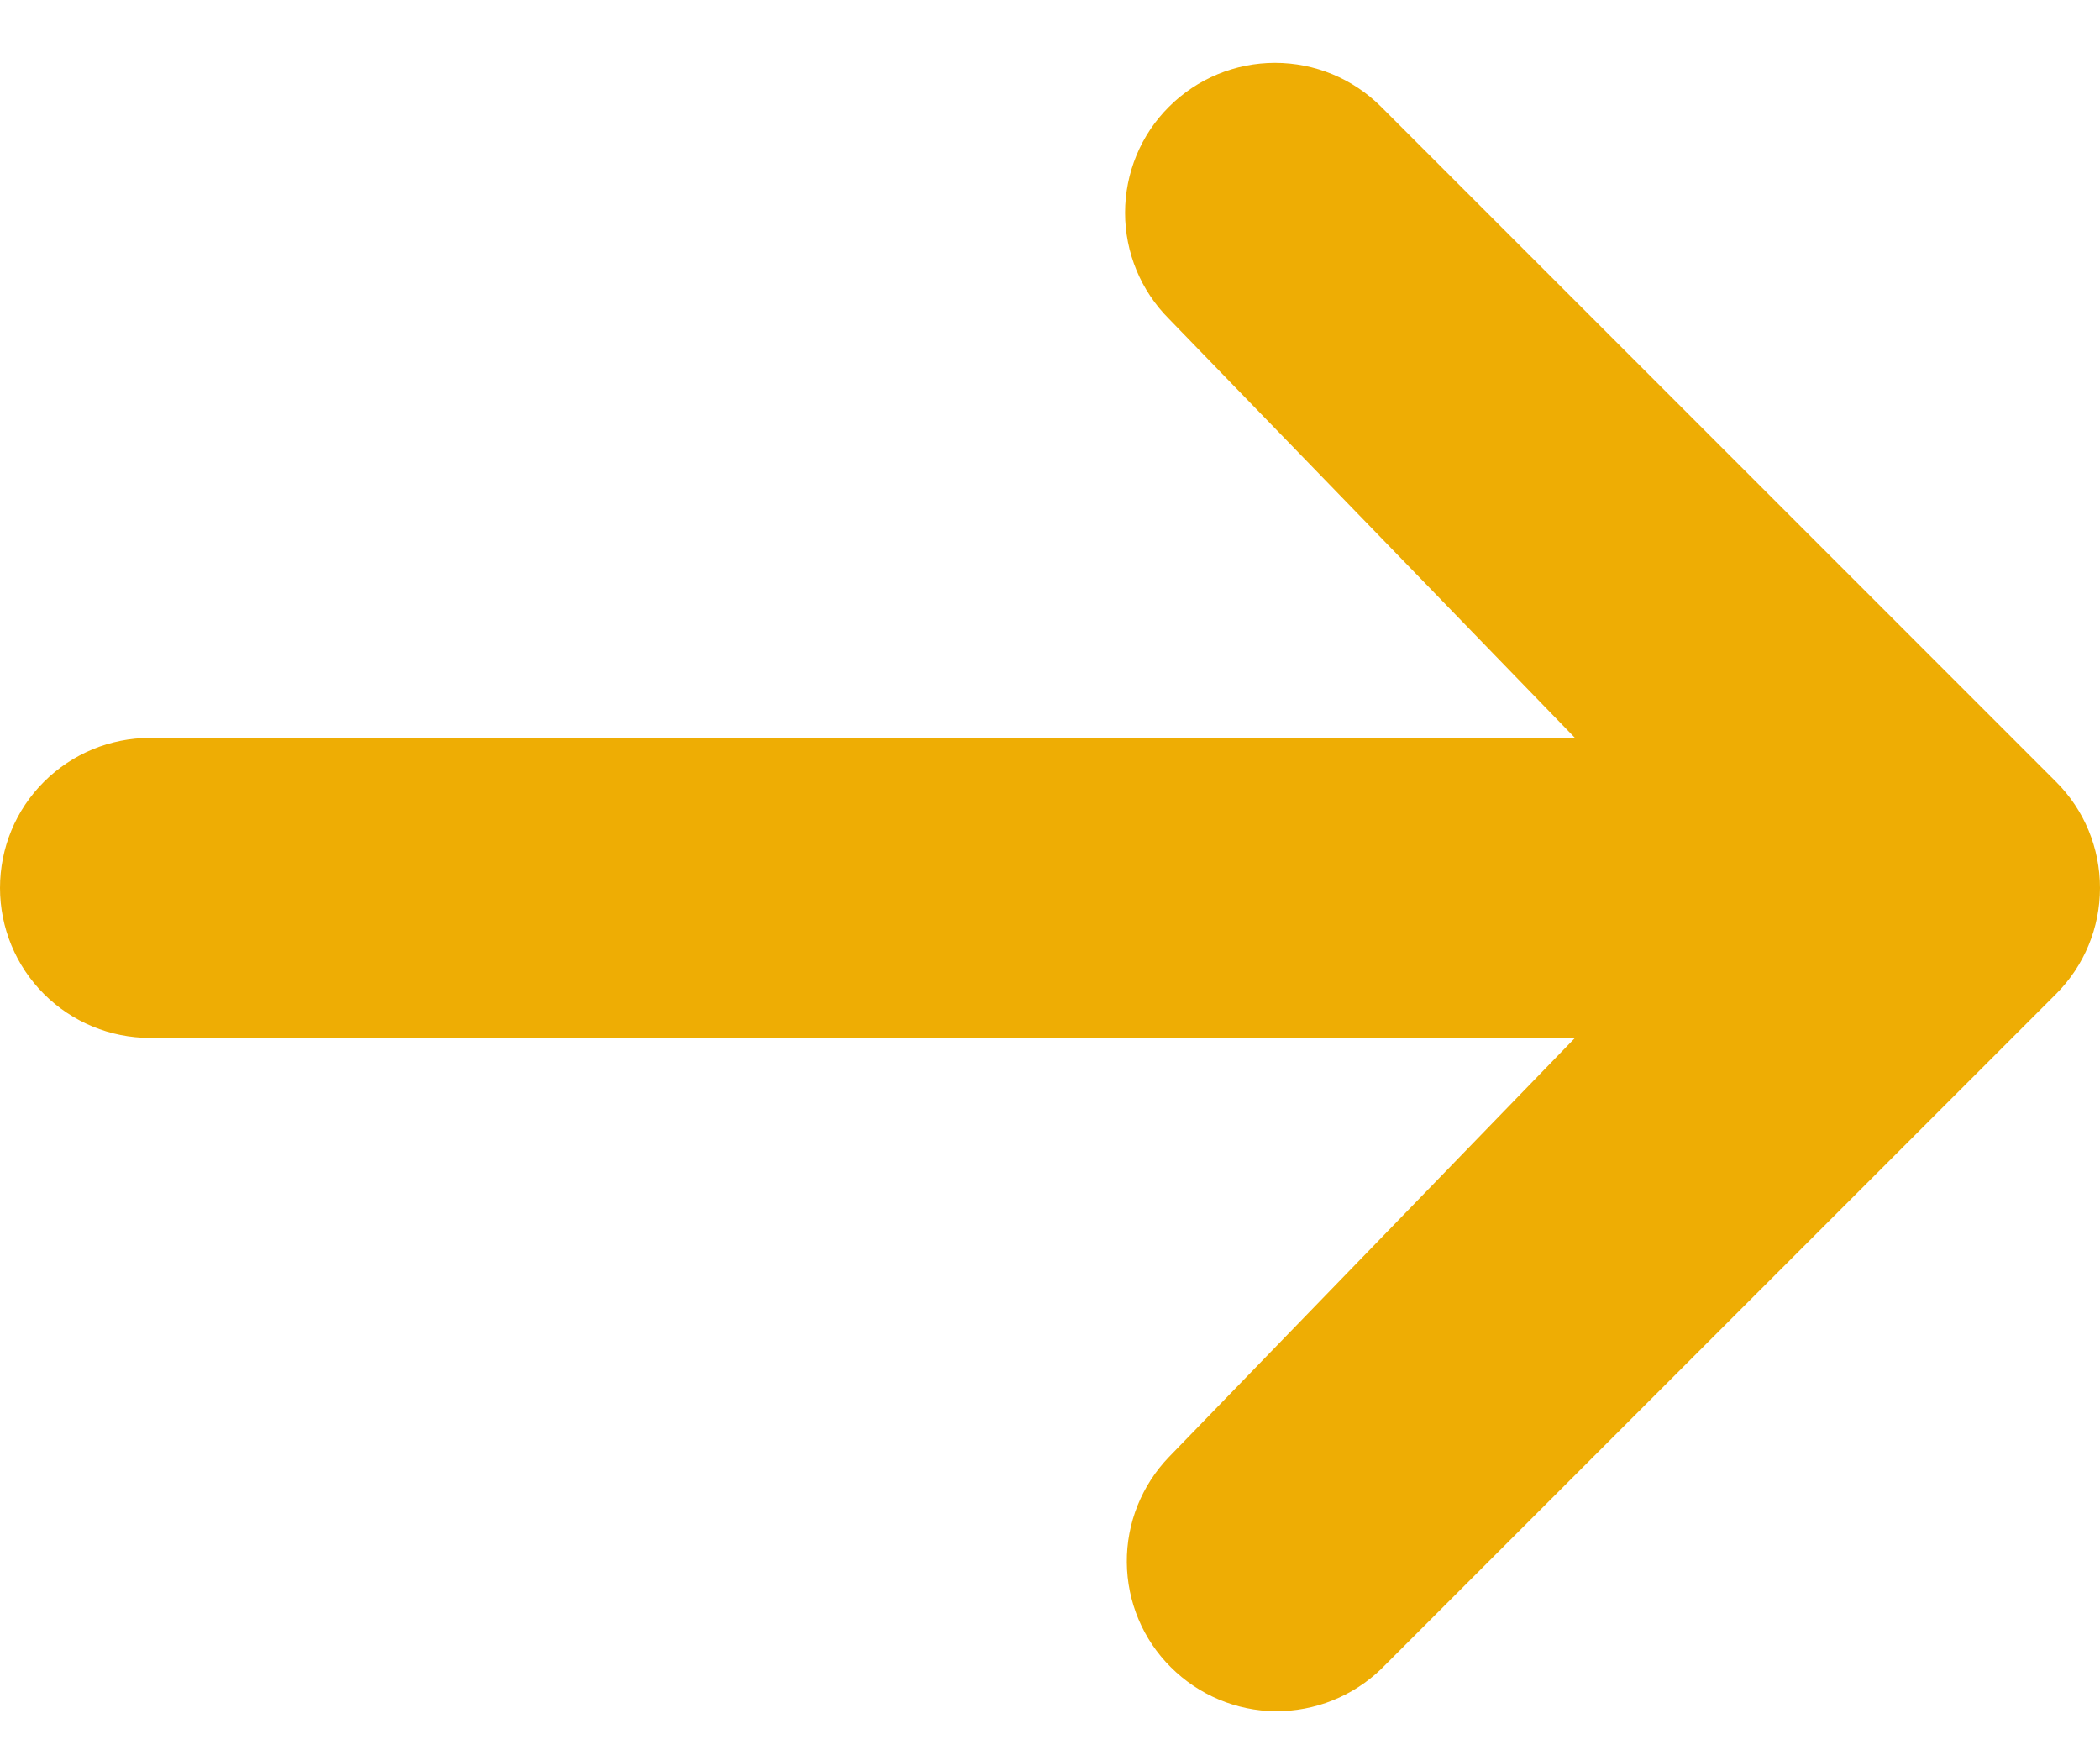 <svg width="12" height="10" viewBox="0 0 12 10" fill="none" xmlns="http://www.w3.org/2000/svg">
<path d="M6.68 0.61C6.841 0.449 7.059 0.359 7.286 0.359C7.513 0.359 7.731 0.449 7.892 0.61L11.749 4.467C11.91 4.627 12 4.845 12 5.073C12 5.3 11.91 5.518 11.749 5.679L7.892 9.536C7.73 9.692 7.514 9.778 7.289 9.777C7.064 9.775 6.849 9.684 6.69 9.525C6.531 9.367 6.441 9.152 6.439 8.927C6.437 8.702 6.524 8.486 6.68 8.324L9 5.93H0.857C0.63 5.93 0.412 5.84 0.251 5.679C0.09 5.518 0 5.3 0 5.073C0 4.845 0.09 4.627 0.251 4.467C0.412 4.306 0.63 4.216 0.857 4.216H9L6.68 1.822C6.519 1.661 6.429 1.443 6.429 1.216C6.429 0.988 6.519 0.77 6.68 0.61Z" fill="#EEAD04"/>
</svg>
